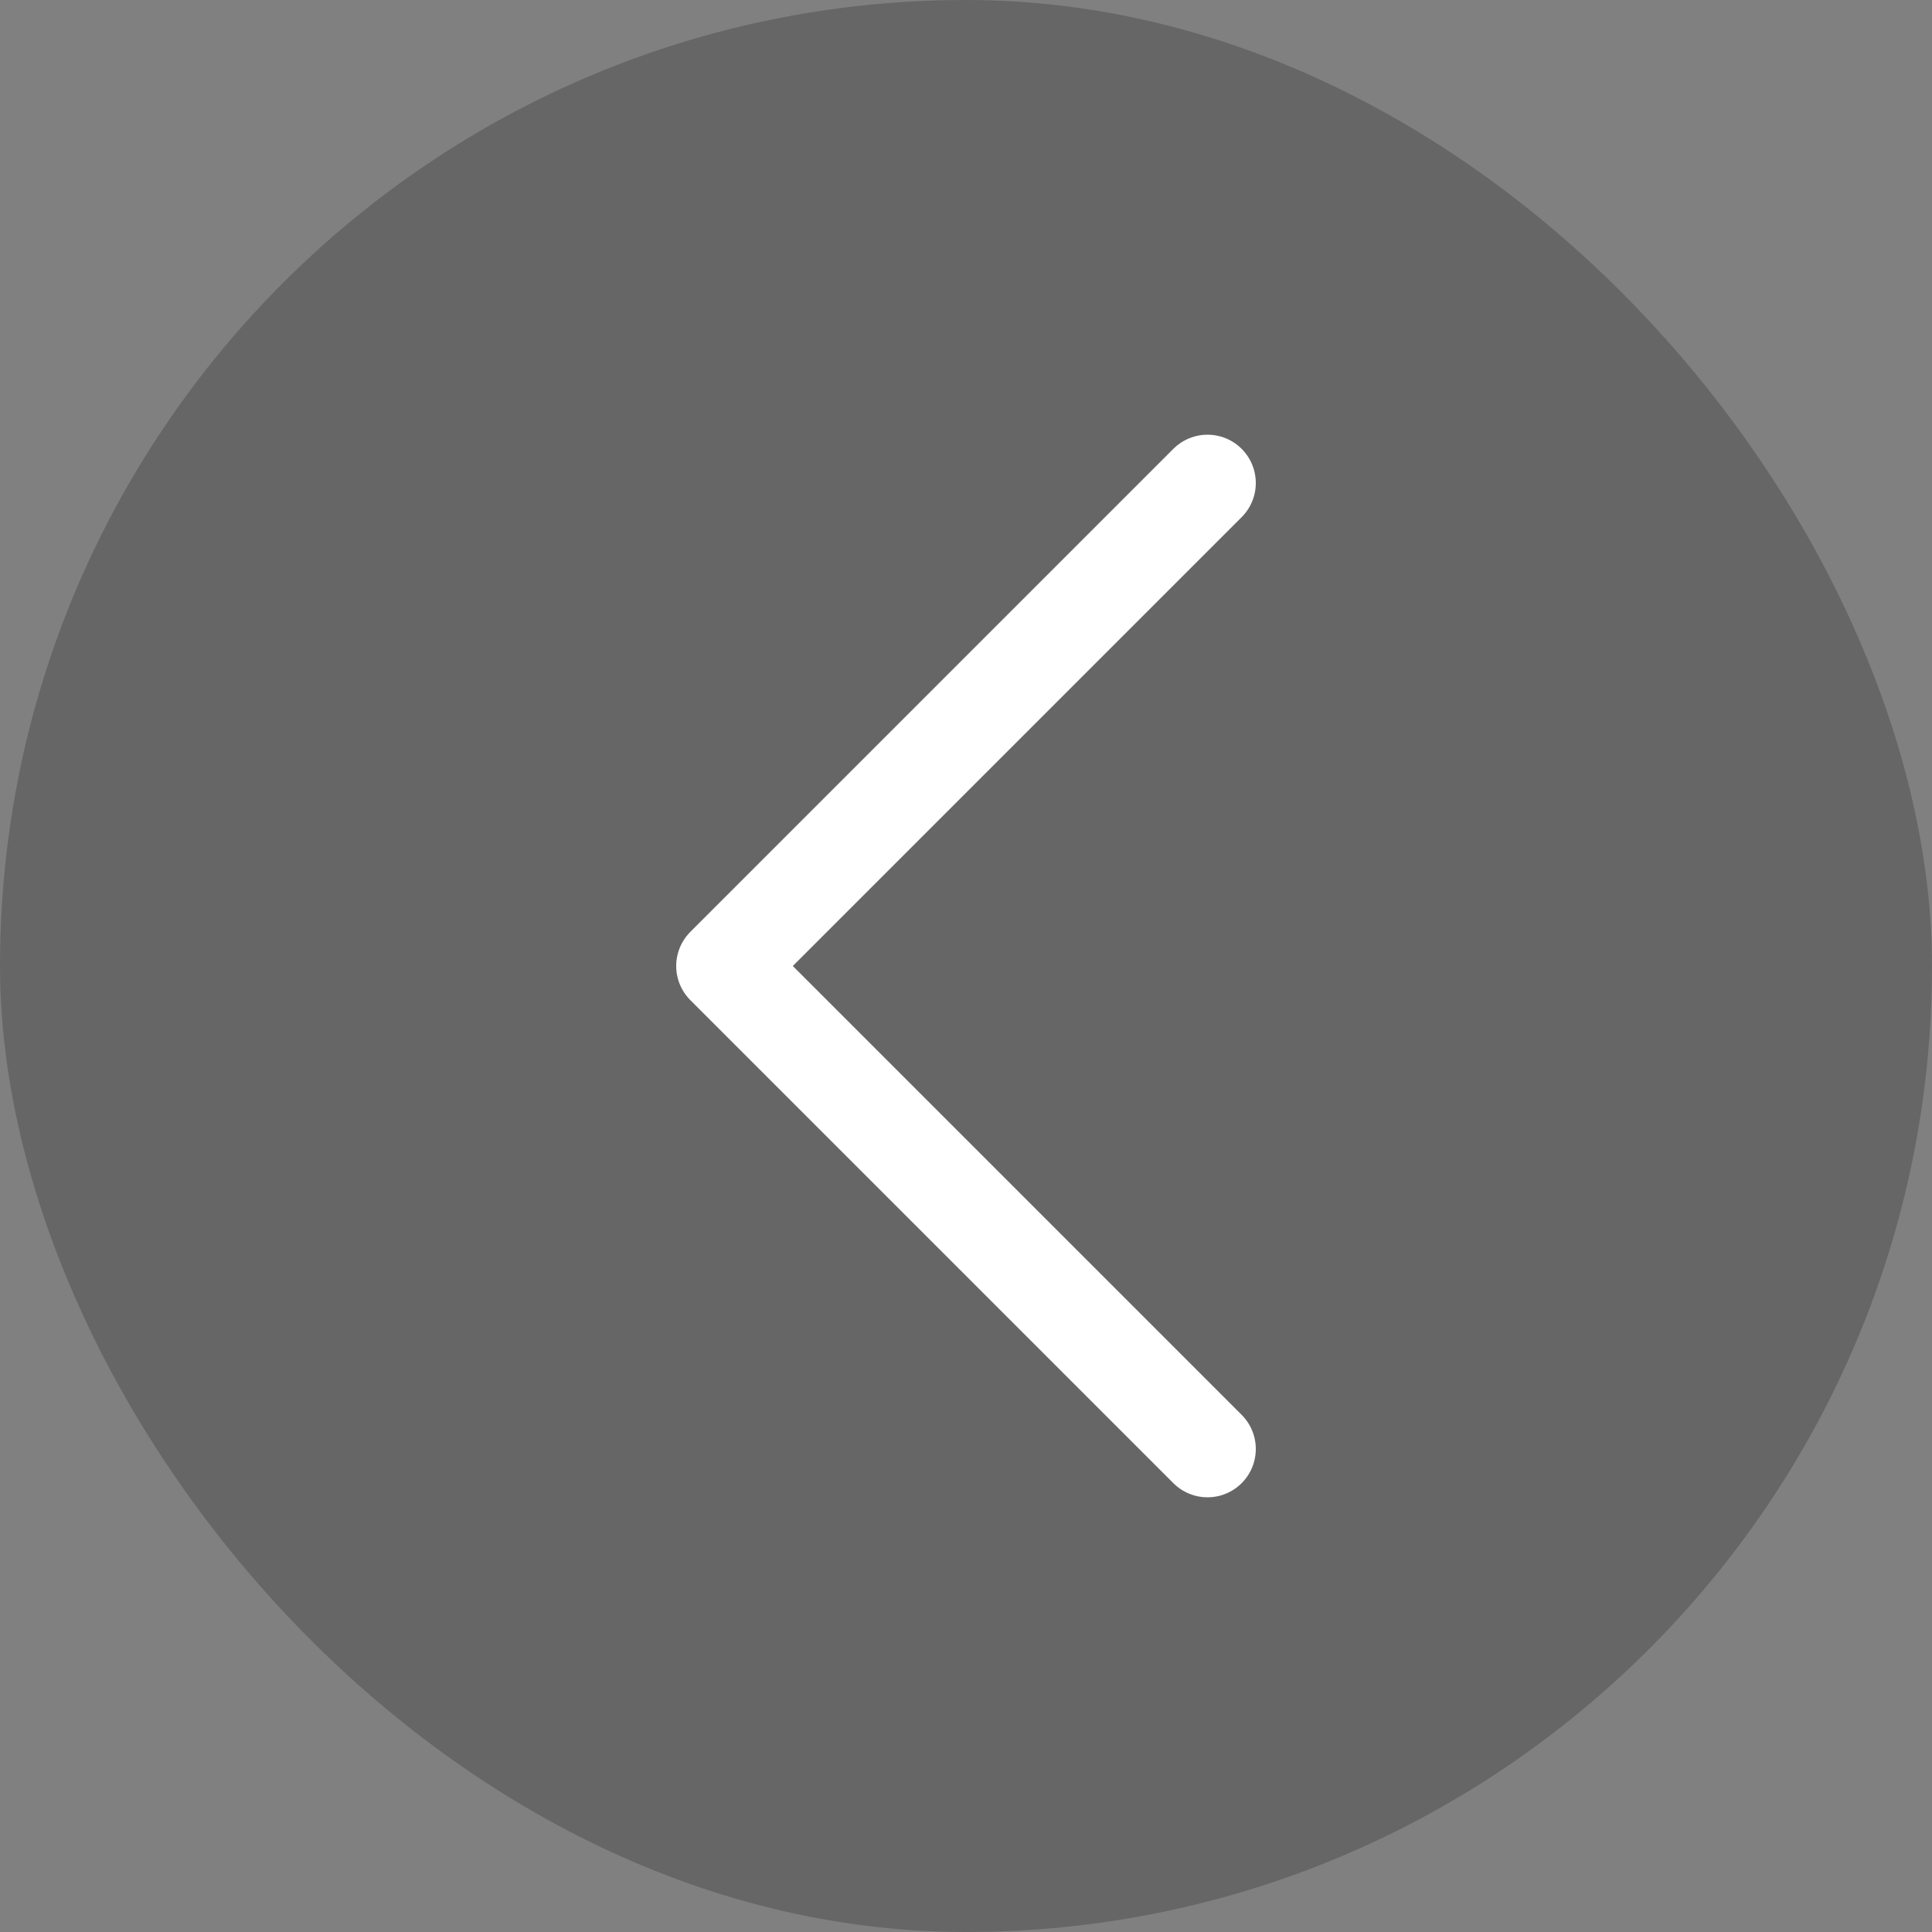 <svg xmlns="http://www.w3.org/2000/svg" width="40" height="40" viewBox="0 0 40 40">
  <rect x="0" y="0" width="40" height="40" fill="#808080" stroke="none"/>
  <g id="스페셜_-_좌우_화살표" data-name="스페셜 - 좌우 화살표" transform="translate(-260)">
    <rect id="Rectangle_41" data-name="Rectangle 41" width="40" height="40" rx="20" transform="translate(260)" fill="rgba(0,0,0,0.2)"/>
    <path id="Path_9" data-name="Path 9" d="M294.863,1442.484l-10,10,10,10" transform="translate(-9.863 -1432.484)" fill="none" stroke="#fff" stroke-linecap="round" stroke-linejoin="round" stroke-width="2"/>
  </g>
</svg>
